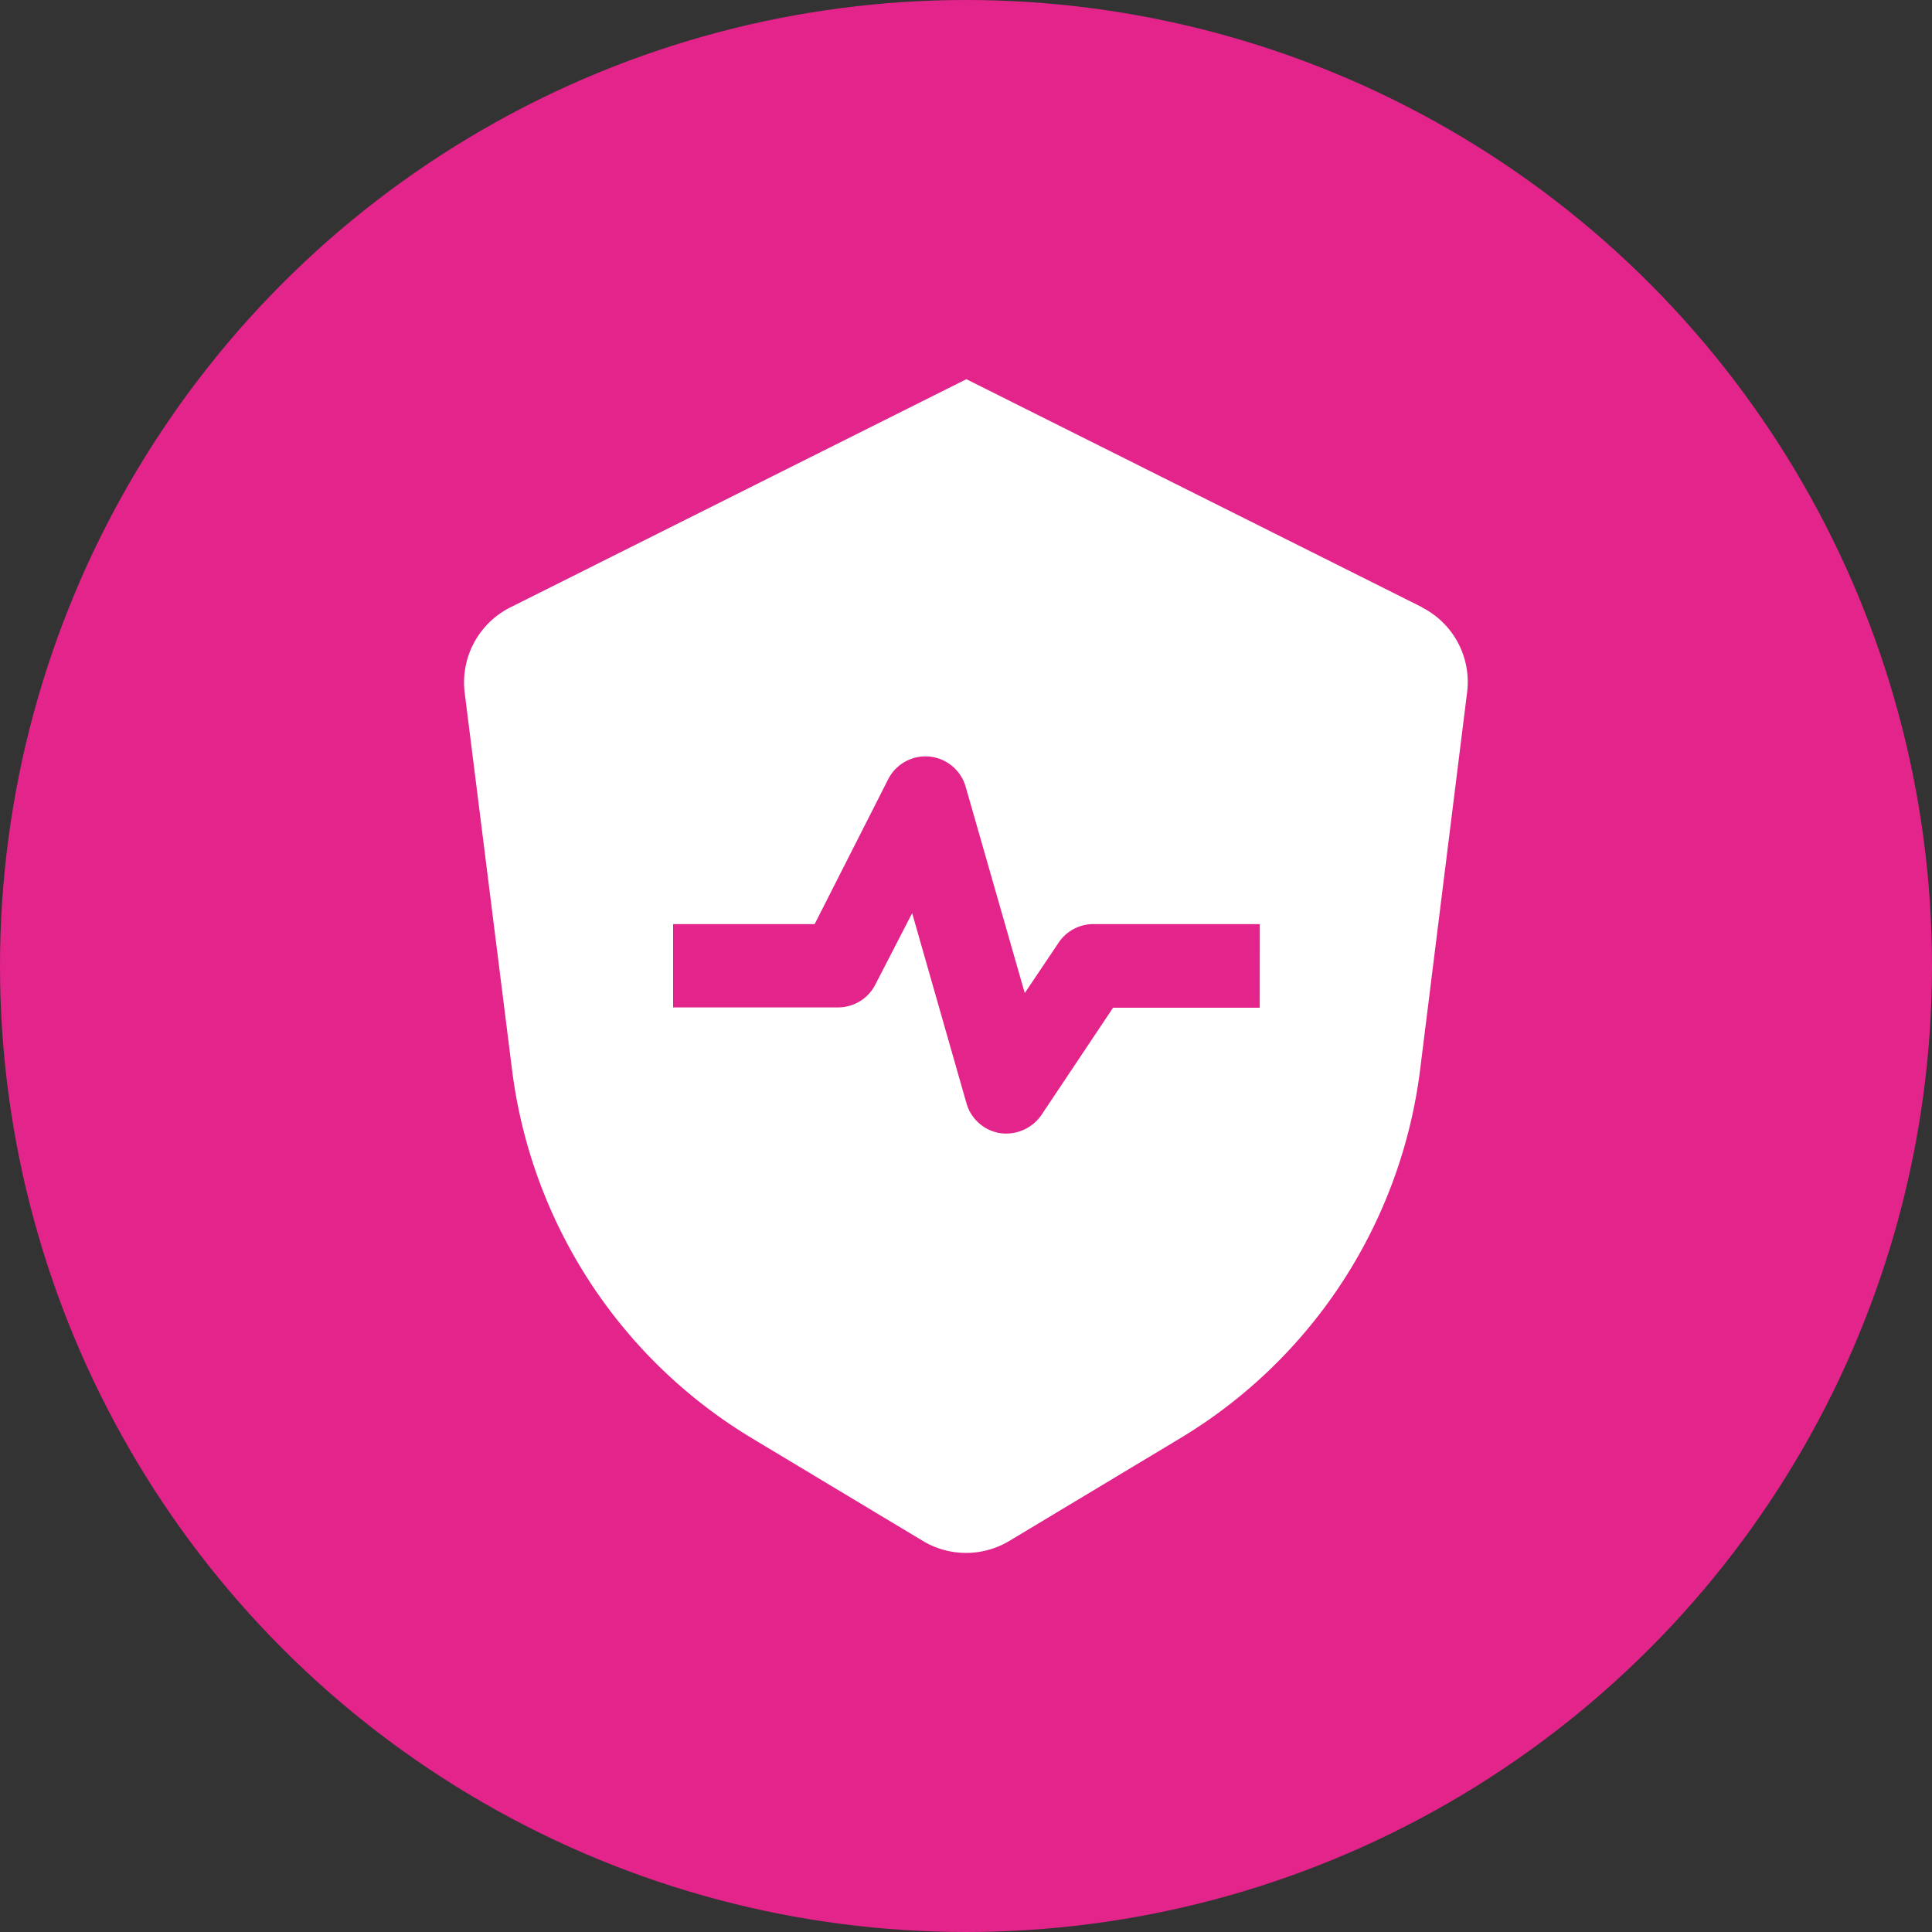 <?xml version="1.0" encoding="UTF-8"?> <svg xmlns="http://www.w3.org/2000/svg" width="70" height="70" viewBox="0 0 70 70"><rect x="0" y="0" width="70" height="70" fill="#333333" stroke="none"/><g id="Group_412" data-name="Group 412" transform="translate(-865 -550)"><g id="Group_412-2" data-name="Group 412"><circle id="Ellipse_17" data-name="Ellipse 17" cx="35" cy="35" r="35" transform="translate(865 550)" fill="#e3248b"></circle><path id="noun-insurance-4676895" d="M171.64,39.376l-16.515-8.264L138.61,39.376a3.043,3.043,0,0,0-1.661,3.1l1.714,13.645a18.228,18.228,0,0,0,8.7,13.366l6.191,3.72a3.042,3.042,0,0,0,3.122,0l6.191-3.72a18.215,18.215,0,0,0,8.7-13.366l1.7-13.658a3.028,3.028,0,0,0-1.634-3.082Zm-5.886,14.509H160.44l-2.591,3.88a1.555,1.555,0,0,1-1.5.664,1.515,1.515,0,0,1-1.222-1.089l-1.966-6.882-1.329,2.578h0a1.515,1.515,0,0,1-1.329.837H144.5V50.856h5.128l2.657-5.235h0a1.515,1.515,0,0,1,2.817.266l2.139,7.467,1.222-1.82a1.516,1.516,0,0,1,1.329-.678h5.965Z" transform="translate(744.888 532.627)" fill="#fff" fill-rule="evenodd"></path></g></g></svg> 